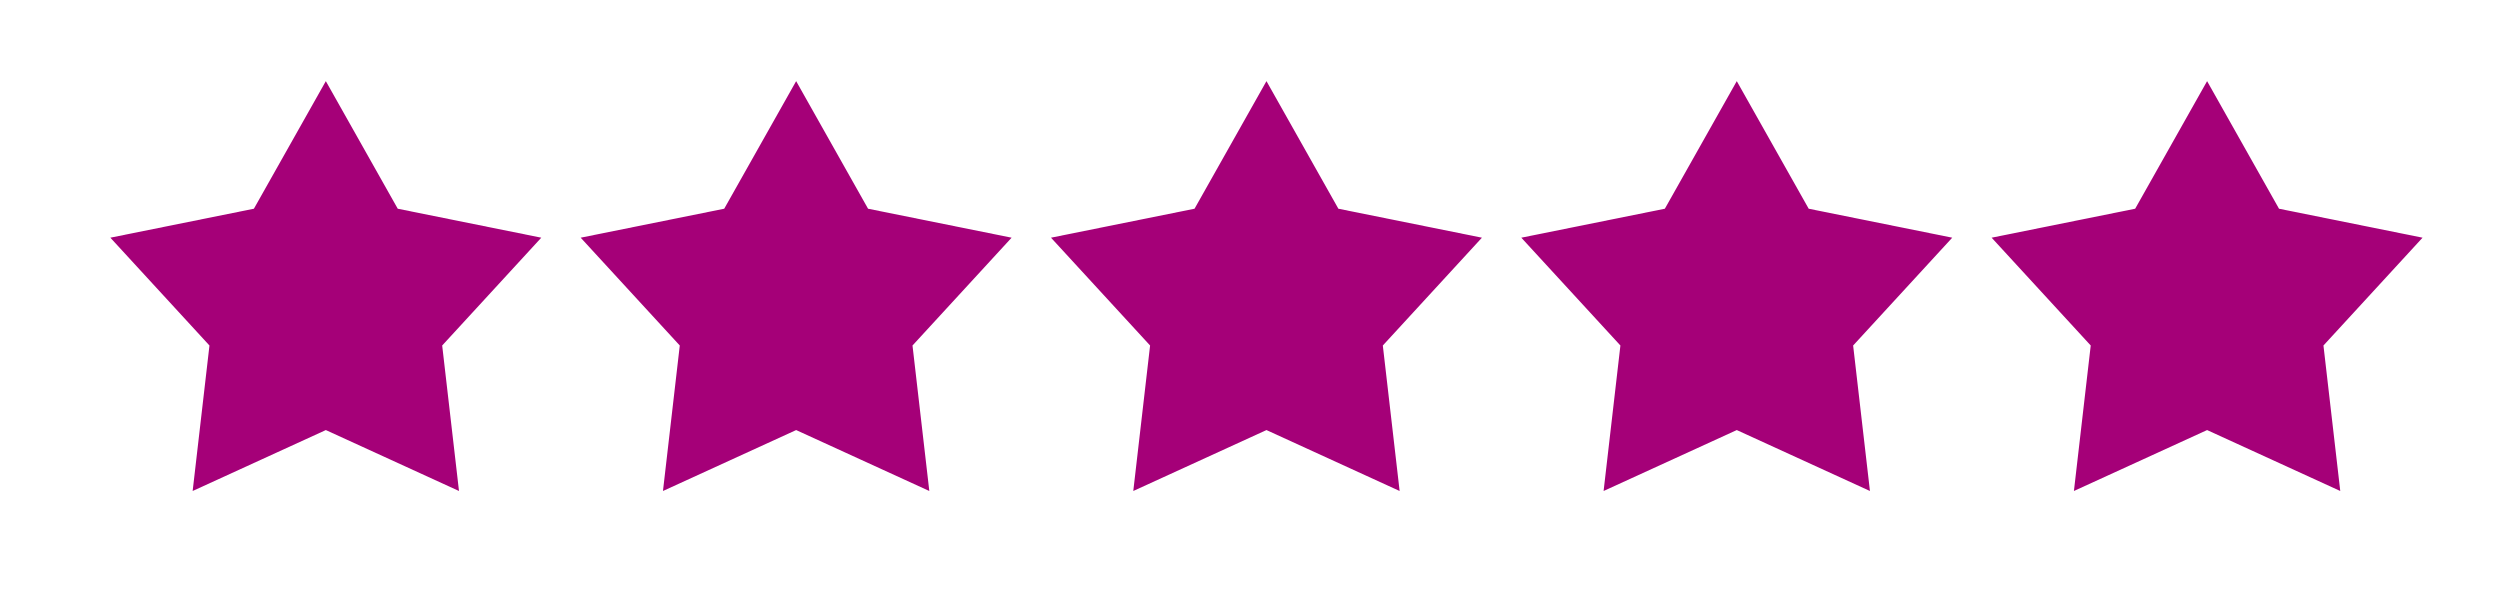 <svg xmlns="http://www.w3.org/2000/svg" id="Ebene_1" viewBox="0 0 1596 377"><defs><style>      .st0 {        fill: #a50078;      }    </style></defs><polygon class="st0" points="208.01 274.55 122.99 313.45 133.72 220.57 70.45 151.74 162.09 133.25 208.01 51.8 253.92 133.25 345.56 151.74 282.29 220.57 293.02 313.45 208.01 274.55"></polygon><polygon class="st0" points="508.26 274.55 423.24 313.45 433.97 220.57 370.7 151.74 462.34 133.25 508.26 51.8 554.17 133.25 645.81 151.74 582.54 220.57 593.27 313.45 508.26 274.55"></polygon><polygon class="st0" points="808.51 274.55 723.49 313.45 734.22 220.57 670.95 151.74 762.59 133.25 808.51 51.8 854.42 133.25 946.06 151.74 882.79 220.57 893.52 313.45 808.51 274.55"></polygon><polygon class="st0" points="1108.76 274.55 1023.74 313.45 1034.47 220.57 971.2 151.74 1062.84 133.25 1108.76 51.8 1154.67 133.25 1246.31 151.74 1183.04 220.57 1193.77 313.45 1108.76 274.55"></polygon><polygon class="st0" points="1409.01 274.55 1323.99 313.45 1334.72 220.57 1271.45 151.74 1363.09 133.25 1409.01 51.8 1454.92 133.25 1546.56 151.74 1483.29 220.57 1494.02 313.45 1409.01 274.55"></polygon></svg>